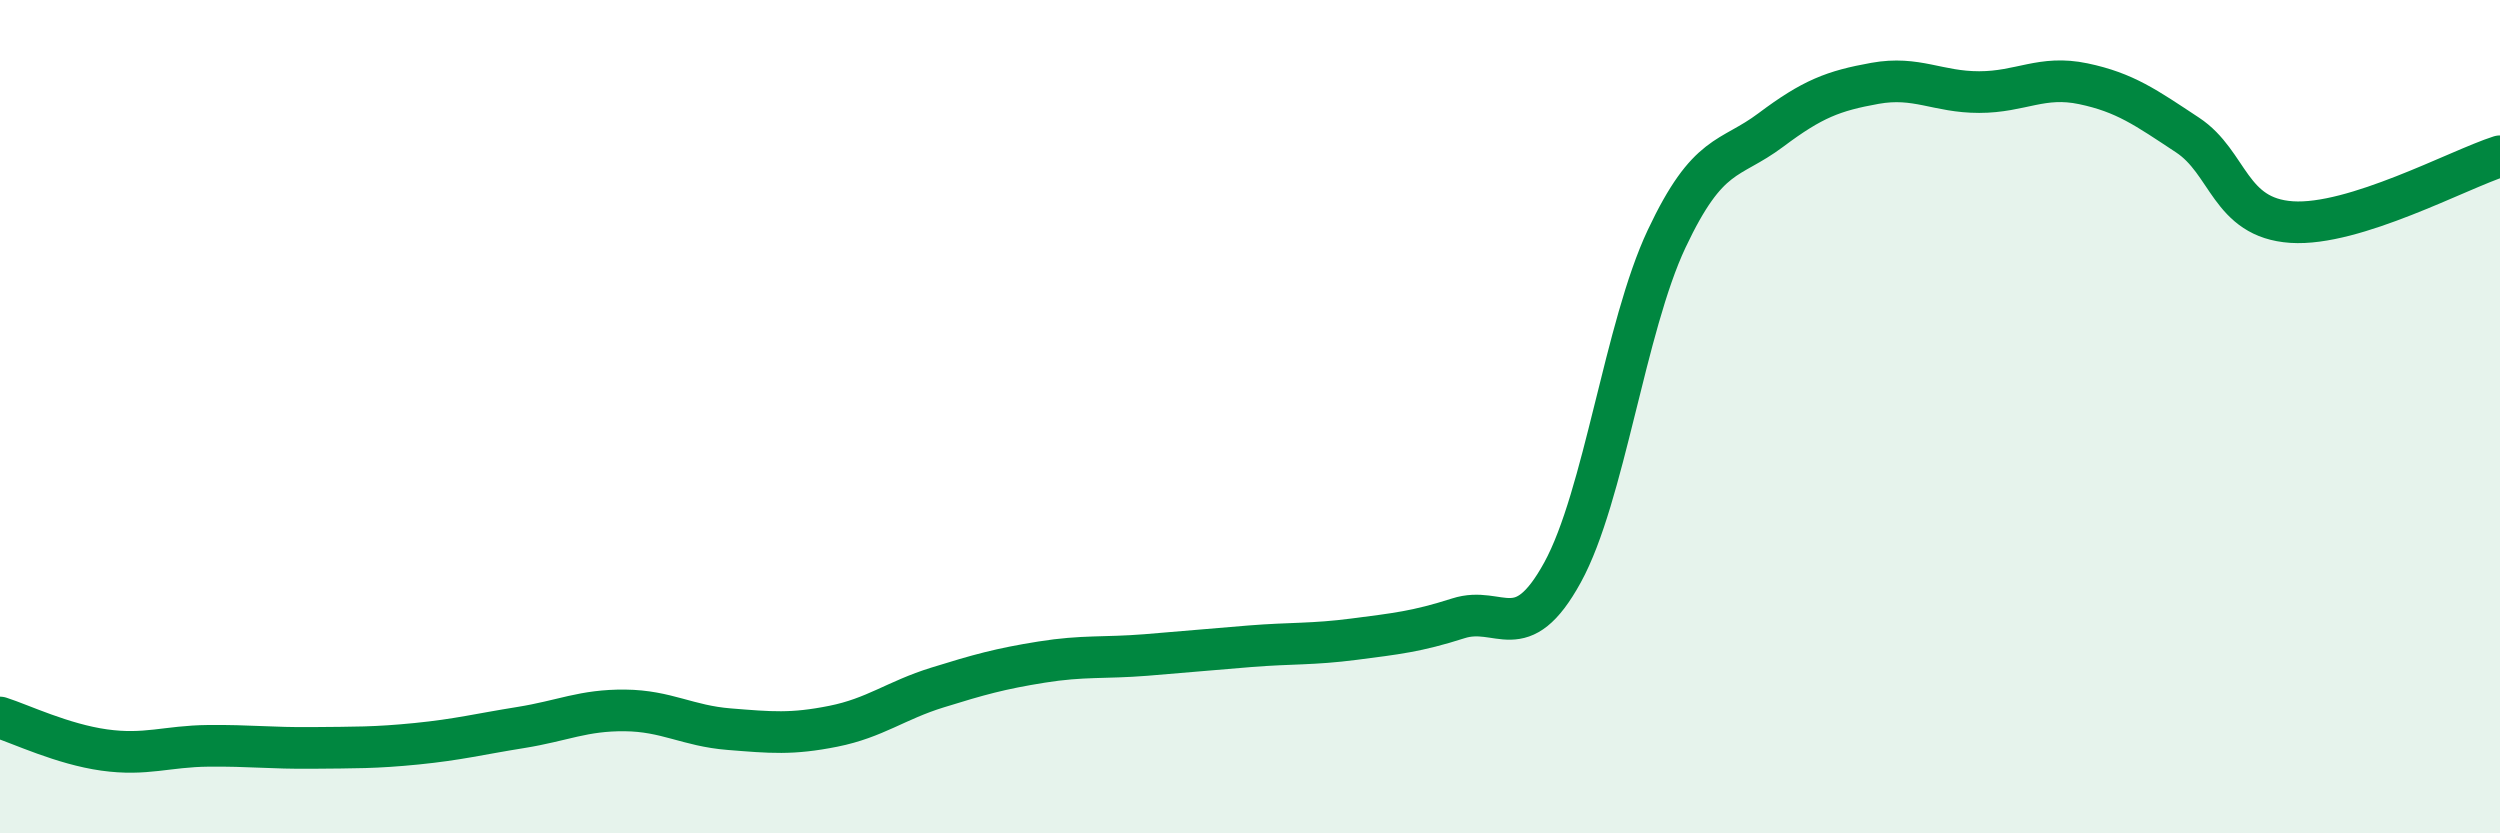 
    <svg width="60" height="20" viewBox="0 0 60 20" xmlns="http://www.w3.org/2000/svg">
      <path
        d="M 0,17.22 C 0.5,17.38 1.5,17.86 2.5,18 C 3.5,18.14 4,17.91 5,17.9 C 6,17.89 6.5,17.96 7.5,17.95 C 8.5,17.94 9,17.95 10,17.85 C 11,17.75 11.5,17.62 12.5,17.46 C 13.5,17.3 14,17.04 15,17.05 C 16,17.06 16.5,17.42 17.5,17.5 C 18.5,17.58 19,17.63 20,17.43 C 21,17.23 21.5,16.81 22.5,16.5 C 23.5,16.19 24,16.05 25,15.89 C 26,15.73 26.5,15.8 27.5,15.72 C 28.5,15.64 29,15.59 30,15.51 C 31,15.43 31.5,15.47 32.5,15.34 C 33.5,15.21 34,15.16 35,14.84 C 36,14.52 36.5,15.56 37.5,13.74 C 38.5,11.92 39,7.85 40,5.73 C 41,3.61 41.5,3.87 42.5,3.12 C 43.5,2.37 44,2.18 45,2 C 46,1.82 46.5,2.21 47.5,2.21 C 48.5,2.21 49,1.8 50,2.01 C 51,2.22 51.5,2.58 52.5,3.24 C 53.5,3.9 53.5,5.23 55,5.33 C 56.5,5.43 59,4.07 60,3.75L60 20L0 20Z"
        fill="#008740"
        opacity="0.1"
        stroke-linecap="round"
        stroke-linejoin="round"
      />
      <path
        d="M 0,17.22 C 0.5,17.38 1.5,17.86 2.5,18 C 3.5,18.14 4,17.91 5,17.9 C 6,17.89 6.5,17.96 7.5,17.95 C 8.5,17.94 9,17.95 10,17.85 C 11,17.75 11.5,17.62 12.5,17.46 C 13.5,17.3 14,17.04 15,17.05 C 16,17.06 16.5,17.42 17.5,17.5 C 18.5,17.58 19,17.63 20,17.43 C 21,17.23 21.5,16.81 22.5,16.5 C 23.5,16.19 24,16.05 25,15.89 C 26,15.73 26.5,15.8 27.5,15.72 C 28.5,15.64 29,15.59 30,15.51 C 31,15.43 31.5,15.47 32.5,15.34 C 33.5,15.21 34,15.16 35,14.84 C 36,14.52 36.5,15.56 37.5,13.74 C 38.5,11.92 39,7.85 40,5.73 C 41,3.61 41.5,3.87 42.5,3.12 C 43.5,2.37 44,2.18 45,2 C 46,1.82 46.5,2.21 47.5,2.21 C 48.5,2.21 49,1.8 50,2.01 C 51,2.22 51.5,2.58 52.5,3.24 C 53.5,3.9 53.5,5.23 55,5.33 C 56.5,5.43 59,4.07 60,3.75"
        stroke="#008740"
        stroke-width="1"
        fill="none"
        stroke-linecap="round"
        stroke-linejoin="round"
      />
    </svg>
  